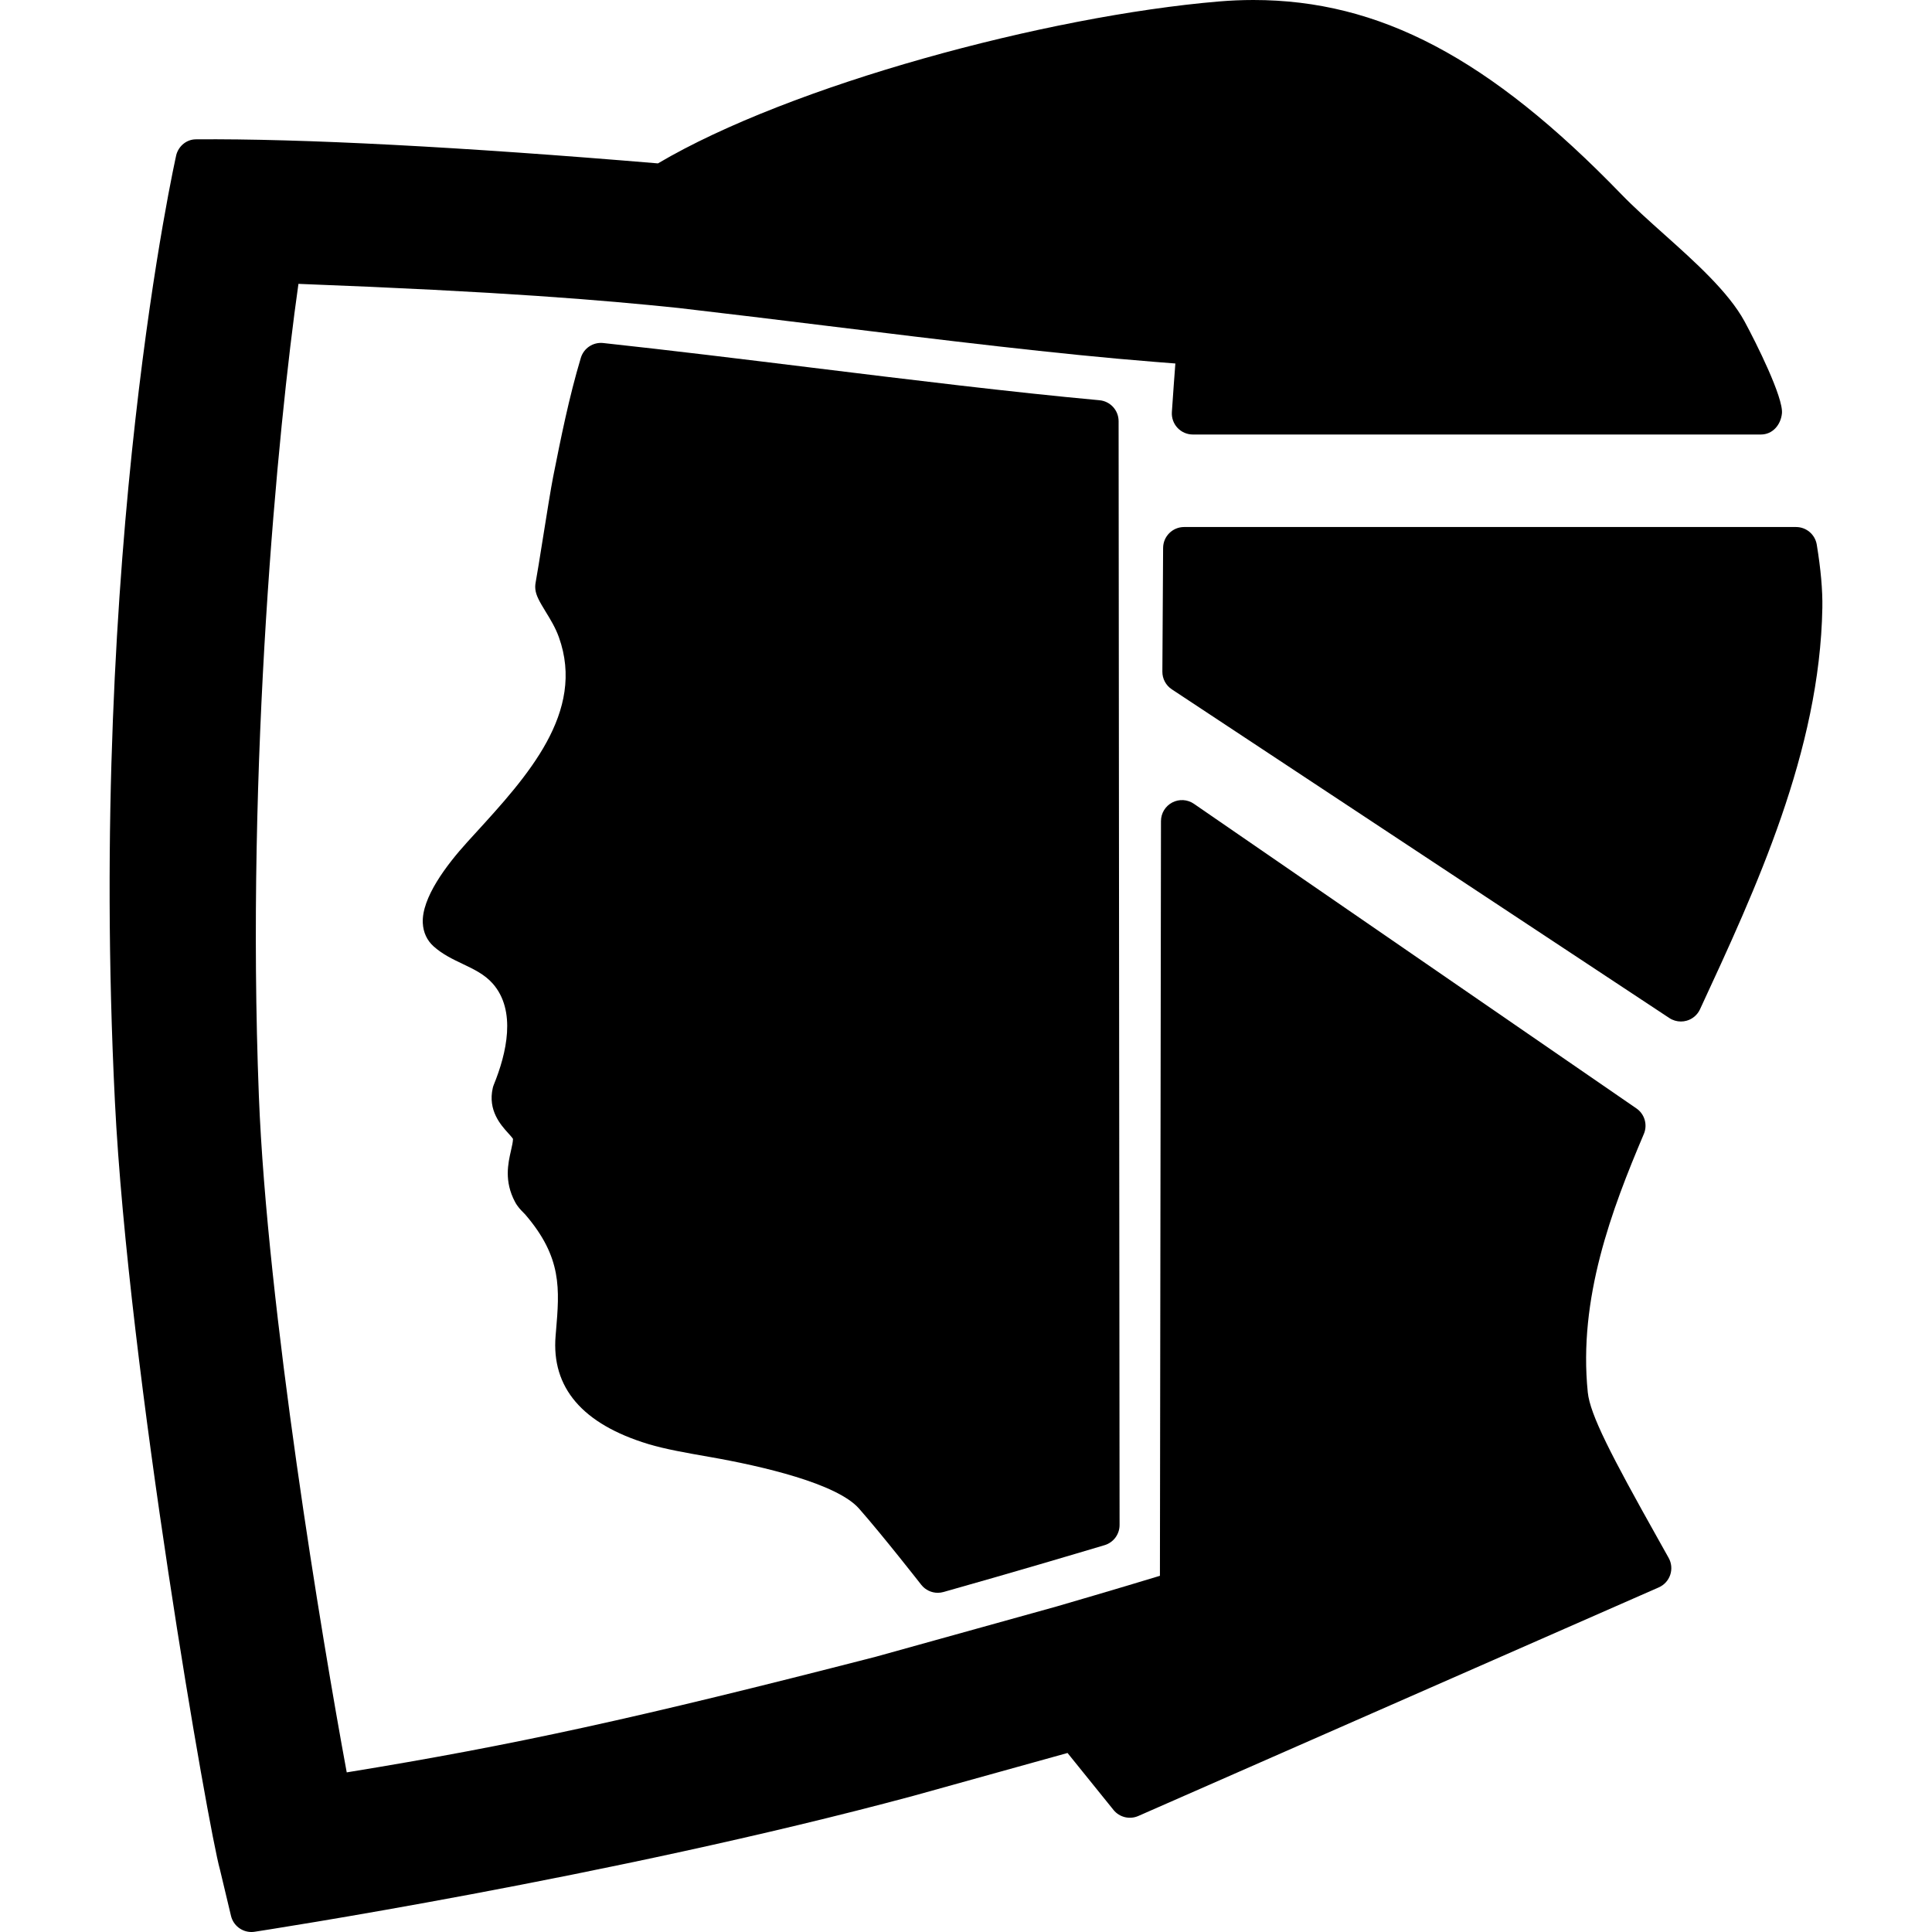 <?xml version="1.0" encoding="iso-8859-1"?>
<!-- Generator: Adobe Illustrator 16.0.0, SVG Export Plug-In . SVG Version: 6.00 Build 0)  -->
<!DOCTYPE svg PUBLIC "-//W3C//DTD SVG 1.1//EN" "http://www.w3.org/Graphics/SVG/1.1/DTD/svg11.dtd">
<svg version="1.1" id="Capa_1" xmlns="http://www.w3.org/2000/svg" xmlns:xlink="http://www.w3.org/1999/xlink" x="0px" y="0px"
	 width="459.436px" height="459.436px" viewBox="0 0 459.436 459.436" style="enable-background:new 0 0 459.436 459.436;"
	 xml:space="preserve">
<g>
	<g>
		<path d="M432.033,129.515c-0.397-2.416-2.485-4.188-4.935-4.188H281.591c-2.75,0-4.982,2.22-5,4.97l-0.176,29.425
			c-0.01,1.689,0.834,3.271,2.244,4.202l118.312,78.167c0.826,0.546,1.786,0.828,2.756,0.828c0.457,0,0.916-0.063,1.364-0.19
			c1.401-0.396,2.56-1.386,3.172-2.707c13.354-28.799,28.488-61.441,29.098-95.479C433.437,140.381,432.989,135.325,432.033,129.515
			z"/>
		<path d="M266.008,100.154c-0.002-2.582-1.971-4.738-4.543-4.975c-20.938-1.921-45.056-4.882-68.442-7.754
			c-16.519-2.029-33.601-4.127-49.577-5.853c-2.41-0.258-4.634,1.229-5.326,3.535c-2.806,9.356-4.771,19.215-6.504,27.902
			l-0.079,0.393c-0.517,2.588-1.59,9.316-2.457,14.752c-0.729,4.563-1.357,8.503-1.703,10.359c-0.067,0.362-0.102,0.715-0.102,1.047
			c0,0.199,0.012,0.398,0.036,0.597c0.177,1.47,0.932,2.83,2.494,5.376c1.068,1.74,2.279,3.713,3.096,5.987
			c6.415,17.866-7.555,33.154-19.881,46.645l-1.861,2.04c-5.01,5.513-10.919,13.337-10.618,19.305
			c0.112,2.212,0.997,4.123,2.559,5.526c2.104,1.891,4.554,3.06,6.924,4.189c2.679,1.276,5.209,2.483,7.133,4.656
			c5.711,6.452,3.298,16.651,0.269,24.073c-0.103,0.25-0.184,0.508-0.244,0.771c-1.226,5.336,1.944,8.836,3.648,10.718
			c0.392,0.433,0.964,1.062,1.166,1.396c-0.03,0.779-0.242,1.708-0.484,2.771c-0.698,3.062-1.656,7.26,0.952,12.19
			c0.625,1.183,1.435,1.992,2.025,2.584c0.145,0.146,0.295,0.289,0.43,0.446c8.777,10.234,8.152,17.63,7.285,27.871l-0.079,0.939
			c-1.037,12.332,6.374,20.998,22.026,25.756c4.003,1.215,9.179,2.12,14.658,3.078c12.425,2.174,30.209,6.303,35.464,12.262
			c5.624,6.377,14.841,18.178,14.841,18.178c0.964,1.193,2.403,1.858,3.891,1.858c0.452,0,0.908-0.062,1.356-0.188
			c17-4.793,30.857-8.921,38.303-11.138c2.122-0.633,3.575-2.584,3.573-4.797L266.008,100.154z"/>
		<path d="M394.234,365.867c-11.081-19.754-16.114-29.461-16.654-34.758c-2.285-22.357,5.684-43.442,13.332-61.451
			c0.929-2.188,0.188-4.727-1.769-6.073l-105.226-72.439c-1.53-1.054-3.516-1.171-5.158-0.309c-1.644,0.862-2.674,2.564-2.677,4.421
			l-0.25,179.471l-0.228,0.072c-1.7,0.518-10.87,3.302-24.4,7.238l-42.938,11.938c-56.674,14.583-85.942,21.007-125.813,27.5
			c-5.906-31.88-18.922-110.404-20.894-160.875c-3.095-79.247,4.466-158.31,9.411-193.1c48.581,1.854,72.184,3.852,90.346,5.732
			c11.806,1.364,23.813,2.839,35.452,4.268c27.022,3.318,54.966,6.751,77.771,8.546l4.966,0.391l-0.372,4.965
			c-0.161,2.149-0.312,4.35-0.46,6.597c-0.09,1.38,0.396,2.735,1.341,3.744c0.945,1.009,2.267,1.582,3.648,1.582h135.065
			c0.005,0,0.015,0,0.021,0c2.762,0,4.711-2.254,5-5c0.394-3.733-6.125-16.804-8.889-21.893
			c-3.812-7.021-11.925-14.277-19.081-20.678c-3.703-3.313-7.201-6.443-10.27-9.61C354.207,13.801,328.053,0,298.056,0
			c-2.702,0-5.474,0.118-8.237,0.352c-40.966,3.462-101.802,19.866-133.354,38.503c-46.637-3.916-84.697-5.928-109.909-5.72
			c-2.177,0.018-4.045,1.566-4.625,3.664c0,0-21.153,93.419-14.605,225.141c3.188,64.12,22.363,173.566,24.974,182.627l2.631,11.029
			c0.543,2.279,2.58,3.84,4.858,3.84c0.249,0,0.502-0.019,0.755-0.057c0.838-0.127,84.62-12.936,156.668-32.326l36.651-10.188
			l10.932,13.543c1.418,1.756,3.836,2.345,5.901,1.438l123.762-54.357c1.29-0.566,2.279-1.65,2.729-2.985s0.313-2.798-0.373-4.027
			C395.946,368.923,395.063,367.347,394.234,365.867z"/>
	</g>
</g>
<g>
</g>
<g>
</g>
<g>
</g>
<g>
</g>
<g>
</g>
<g>
</g>
<g>
</g>
<g>
</g>
<g>
</g>
<g>
</g>
<g>
</g>
<g>
</g>
<g>
</g>
<g>
</g>
<g>
</g>
</svg>
